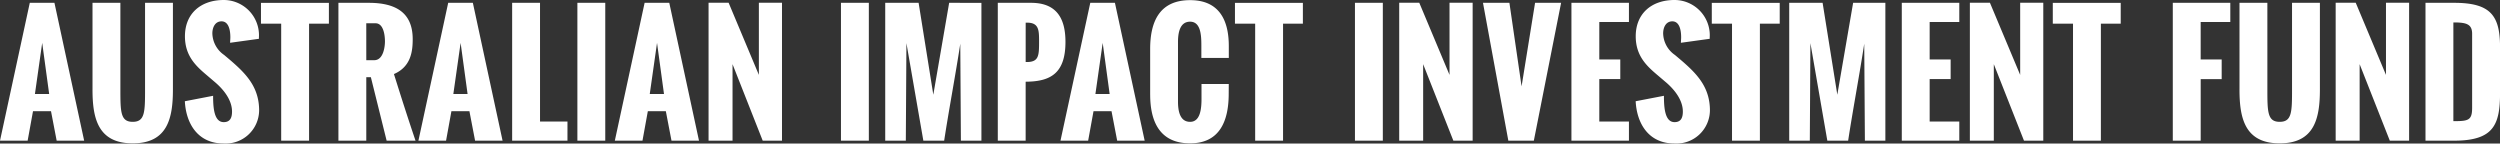 <svg xmlns="http://www.w3.org/2000/svg" width="382.582" height="21.961" viewBox="0 0 382.582 21.961">
  <rect x="0" y="0" width="382.582" height="21.961" fill="#333333" stroke="none"/>
  <path id="Path_80468" data-name="Path 80468" d="M.211,0,4.77-21.094H8.543L13.09,0H8.883L8.016-4.512H5.262L4.441,0ZM5.555-7.137h2.18L6.668-14.965Zm8.813-.7V-21.094h4.266V-7.969c0,3.551,0,5.086,1.887,5.086s1.887-1.535,1.887-5.086V-21.094h4.266V-7.84c0,4.348-.785,8.25-6.152,8.25S14.367-3.492,14.367-7.84ZM28.5-6.035l4.324-.832c0,1.852.152,4.031,1.629,4.031,1.008,0,1.266-.727,1.266-1.617,0-1.758-1.266-3.328-2.5-4.406L31.9-9.984c-1.664-1.406-3.387-2.953-3.387-5.988,0-3.457,2.4-5.555,5.953-5.555a5.4,5.4,0,0,1,5.379,5.438c0,.07-.012.164-.012.5l-4.406.609c0-.27.035-.527.035-.855,0-1-.223-2.426-1.348-2.426-1.008,0-1.406.961-1.406,1.852a4.126,4.126,0,0,0,1.8,3.293c.539.457,1.066.891,1.559,1.336,2.168,1.934,3.8,3.914,3.8,7.172A5.124,5.124,0,0,1,34.441.434C30.4.434,28.664-2.73,28.5-6.035ZM43.242,0V-17.906H40.148v-3.187H50.543v3.188H47.508V0ZM52,0V-21.094h4.641c4.078,0,6.727,1.453,6.727,5.555,0,1.852-.258,4.219-2.871,5.344C61.547-6.844,62.613-3.5,63.8,0H59.379L56.965-9.715h-.7V0Zm4.266-12.316H57.48c1.418,0,1.641-2.1,1.641-2.883s-.164-2.766-1.441-2.766H56.262ZM64.242,0,68.8-21.094h3.773L77.121,0H72.914l-.867-4.512H69.293L68.473,0Zm5.344-7.137h2.18L70.7-14.965Zm9,7.137V-21.094h4.266V-2.93h4.2V0ZM88.57,0V-21.094h4.266V0ZM94.3,0l4.559-21.094h3.773L107.18,0h-4.207l-.867-4.512H99.352L98.531,0Zm5.344-7.137h2.18l-1.066-7.828Zm9,7.137V-21.105h3.07l4.629,11.039V-21.105h3.539V0H116.93l-4.617-11.707V0Zm20.262,0V-21.094h4.266V0Zm6.773,0V-21.094h5.109l2.25,14.063,2.426-14.062H150.4V0h-3.141l-.094-14.836C146.473-10.277,145.395-4.559,144.7,0h-3.187l-2.59-14.93L138.832,0Zm17.227,0V-21.094H158c3.8,0,5.262,2.25,5.262,5.977,0,4.828-2.3,6.07-6.07,6.094h-.023V0Zm4.266-12.035h.176c1.863,0,1.875-1.02,1.875-3.164,0-1.664-.012-2.859-1.816-2.859h-.234ZM162.5,0l4.559-21.094h3.773L175.383,0h-4.207l-.867-4.512h-2.754L166.734,0Zm5.344-7.137h2.18l-1.066-7.828Zm8.379.094v-6.984c0-4.172,1.418-7.477,6.117-7.477,4.371,0,5.918,2.965,5.918,7.031v1.816h-4.2V-14.6c0-1.57-.105-3.609-1.723-3.609s-1.852,1.816-1.852,3.117v9.105c0,1.313.234,3.105,1.852,3.105,1.559,0,1.758-1.98,1.746-3.621V-8.672h4.172l-.012,1.781c-.059,3.8-1.324,7.3-5.906,7.3C177.656.41,176.227-2.977,176.227-7.043ZM192.293,0V-17.906H189.2v-3.187h10.395v3.188h-3.035V0Zm15.27,0V-21.094h4.266V0Zm6.773,0V-21.105h3.07l4.629,11.039V-21.105h3.539V0h-2.953L218-11.707V0Zm16.7,0-3.879-21.094H231.2l1.863,12.785,2.063-12.785h3.984L234.938,0Zm9.656,0V-21.094h8.8v2.93h-4.535v5.742h3.211v3h-3.211V-2.93h4.535V0Zm9.832-6.035,4.324-.832c0,1.852.152,4.031,1.629,4.031,1.008,0,1.266-.727,1.266-1.617,0-1.758-1.266-3.328-2.5-4.406l-1.324-1.125c-1.664-1.406-3.387-2.953-3.387-5.988,0-3.457,2.4-5.555,5.953-5.555a5.4,5.4,0,0,1,5.379,5.438c0,.07-.012.164-.012.5l-4.406.609c0-.27.035-.527.035-.855,0-1-.223-2.426-1.348-2.426-1.008,0-1.406.961-1.406,1.852a4.126,4.126,0,0,0,1.8,3.293c.539.457,1.066.891,1.559,1.336,2.168,1.934,3.8,3.914,3.8,7.172A5.124,5.124,0,0,1,256.465.434C252.422.434,250.688-2.73,250.523-6.035ZM265.266,0V-17.906h-3.094v-3.187h10.395v3.188h-3.035V0Zm8.754,0V-21.094h5.109l2.25,14.063L283.8-21.094h4.934V0H285.6L285.5-14.836c-.691,4.559-1.77,10.277-2.461,14.836h-3.187l-2.59-14.93L277.172,0Zm17.227,0V-21.094h8.8v2.93h-4.535v5.742h3.211v3h-3.211V-2.93h4.535V0Zm10.418,0V-21.105h3.07l4.629,11.039V-21.105H312.9V0h-2.953l-4.617-11.707V0Zm15.785,0V-17.906h-3.094v-3.187H324.75v3.188h-3.035V0Zm15.27,0V-21.094h8.8v2.93h-4.535v5.742H340.2v3h-3.211V0Zm10.207-7.84V-21.094h4.266V-7.969c0,3.551,0,5.086,1.887,5.086s1.887-1.535,1.887-5.086V-21.094h4.266V-7.84c0,4.348-.785,8.25-6.152,8.25S342.926-3.492,342.926-7.84ZM357.645,0V-21.105h3.07l4.629,11.039V-21.105h3.539V0H365.93l-4.617-11.707V0Zm18.012-2.988h.094c2.18,0,2.777-.129,2.777-2.016V-16.359c0-1.477-.9-1.723-2.707-1.734h-.164ZM371.391,0V-21.094H375.8c5.648,0,7,2.039,7,6.832v6.914c0,4.922-.973,7.348-7.043,7.348Z" transform="translate(-0.211 21.527)" fill="#fff"/>
</svg>
